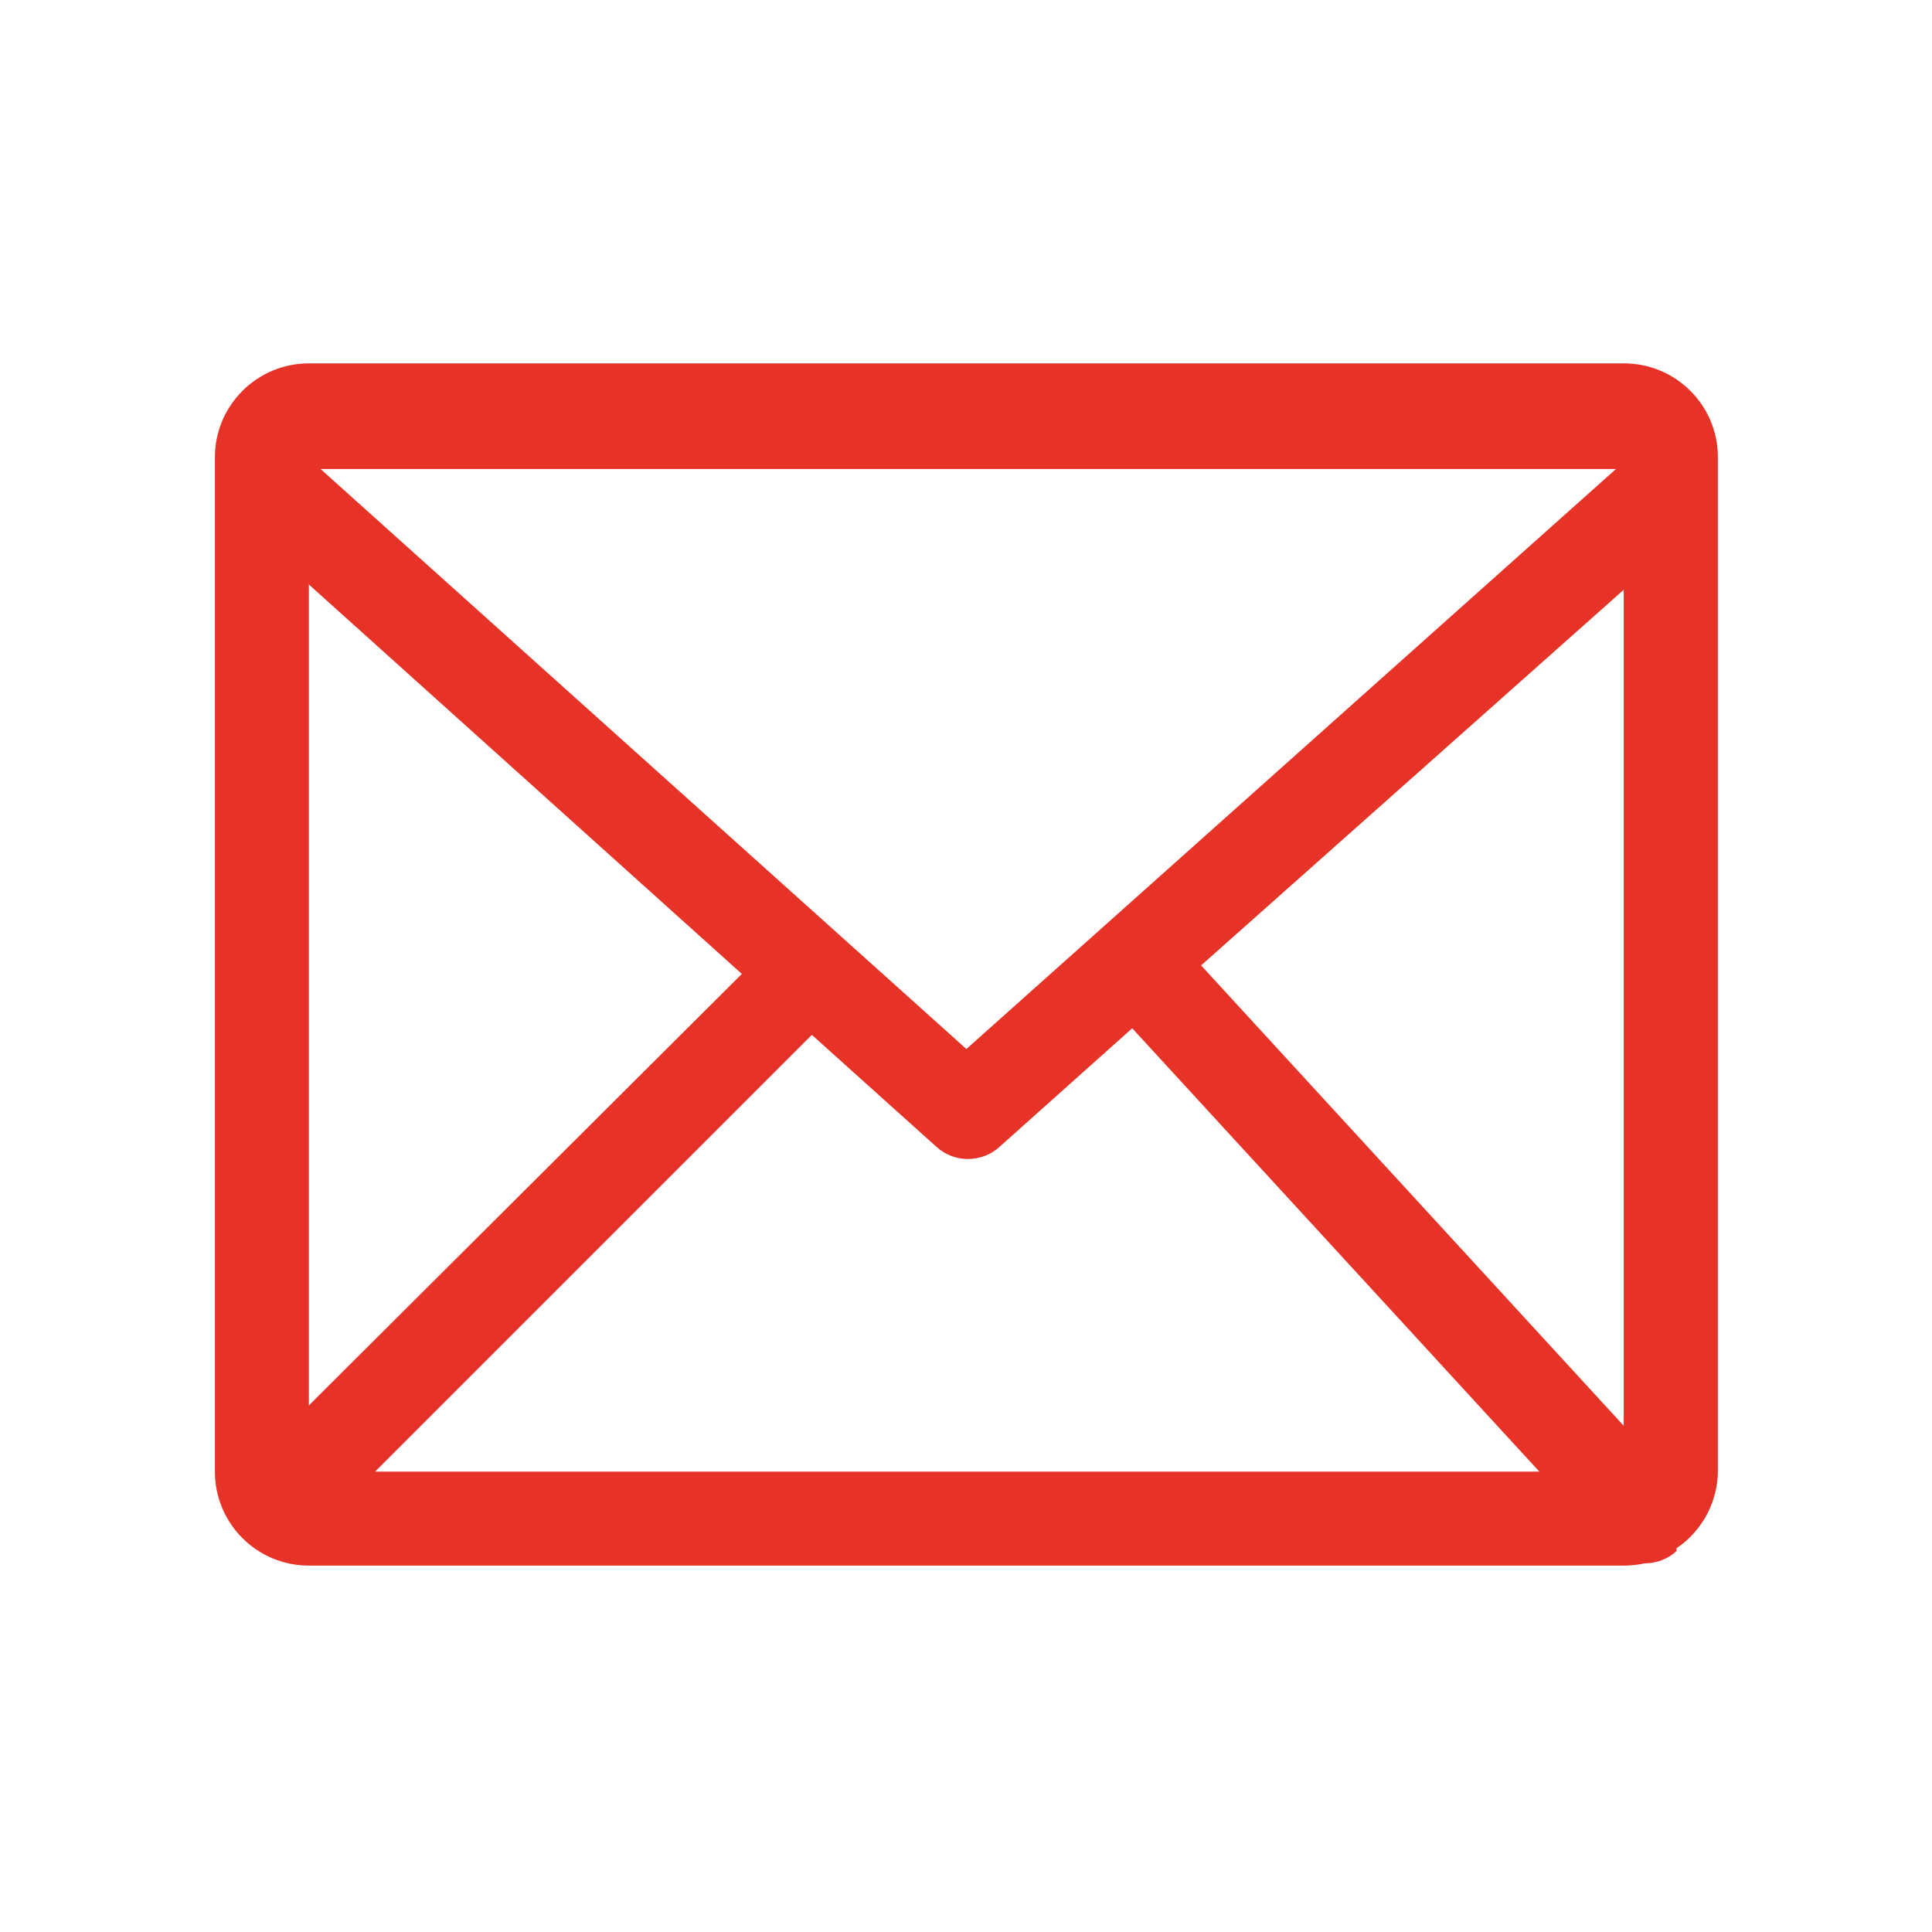 <svg width="60" height="60" viewBox="0 0 60 60" fill="none" xmlns="http://www.w3.org/2000/svg">
<path d="M50.432 11.285H9.592C7.98 11.285 6.674 12.592 6.674 14.203V45.703C6.674 47.315 7.98 48.621 9.592 48.621H50.432C50.648 48.621 50.865 48.598 51.076 48.551C51.445 48.551 51.797 48.416 52.066 48.17V48.082C52.857 47.549 53.338 46.658 53.35 45.703V14.197C53.35 12.586 52.043 11.285 50.432 11.285ZM30.012 32.578L9.955 14.566H50.185L30.012 32.578ZM9.592 18.152L23.039 30.246L9.592 43.647V18.152ZM25.213 32.139L29.092 35.625C29.643 36.117 30.48 36.117 31.031 35.625L35.162 31.934L47.807 45.703H11.648L25.213 32.139ZM37.301 29.982L50.426 18.316V44.279L37.301 29.982Z" fill="#E73227"/>
</svg>
